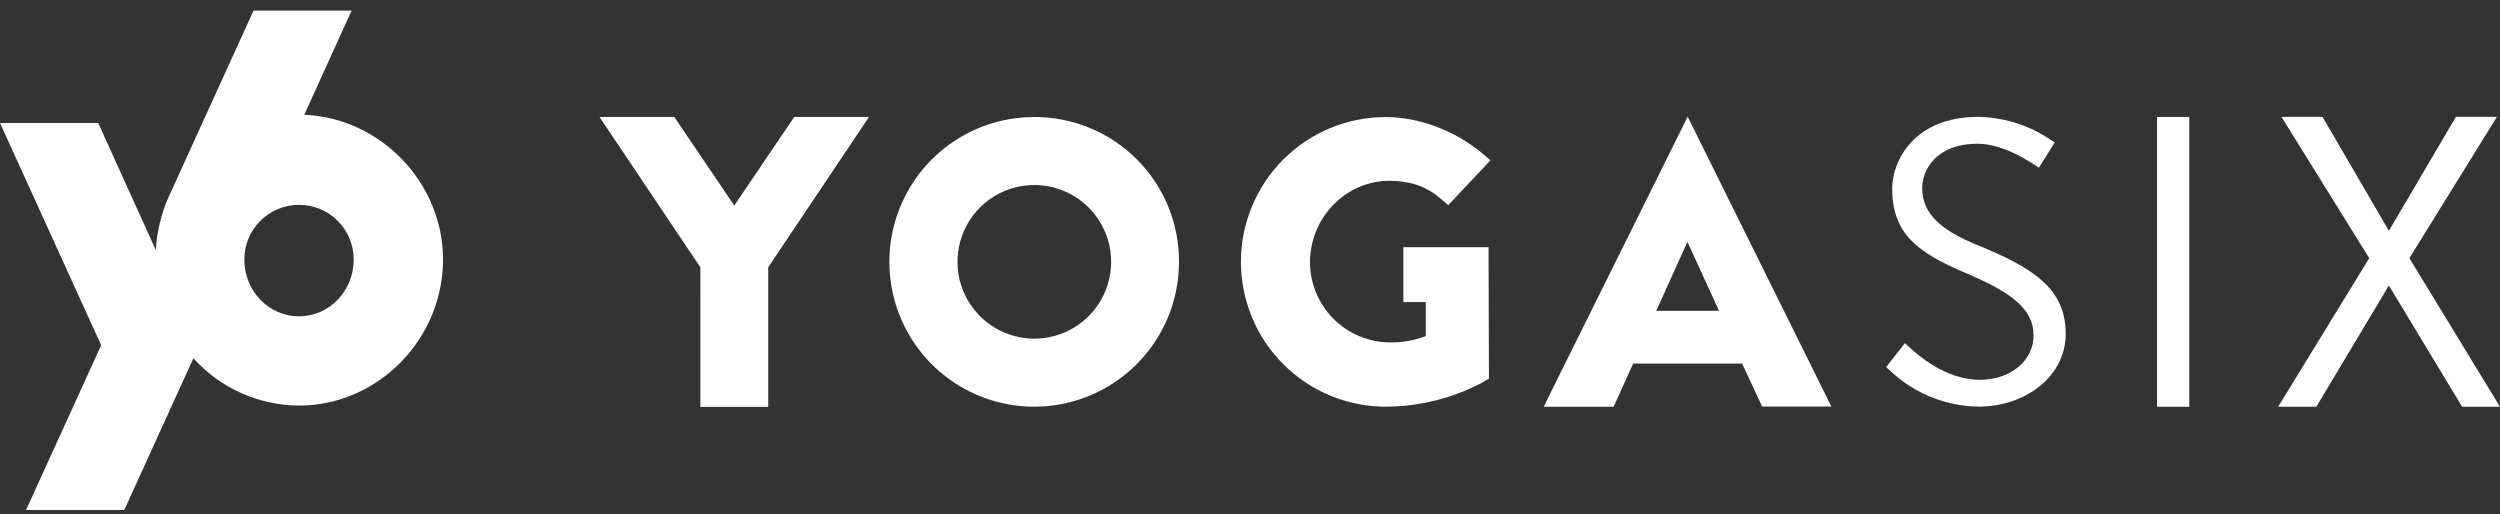 <svg width="141" height="29" viewBox="0 0 141 29" fill="none" xmlns="http://www.w3.org/2000/svg">
<rect x="0" y="0" width="141" height="29" fill="#333333" stroke="none"/>
<path d="M58.328 6.601C56.714 6.601 55.135 7.079 53.792 7.976C52.45 8.872 51.403 10.147 50.784 11.638C50.165 13.129 50.002 14.771 50.316 16.354C50.629 17.938 51.405 19.394 52.545 20.537C53.685 21.68 55.139 22.459 56.721 22.777C58.304 23.095 59.946 22.936 61.439 22.321C62.932 21.706 64.209 20.663 65.109 19.322C66.009 17.982 66.492 16.405 66.496 14.79C66.503 13.714 66.297 12.648 65.89 11.652C65.482 10.657 64.881 9.752 64.121 8.991C63.362 8.229 62.459 7.626 61.464 7.215C60.47 6.805 59.404 6.596 58.328 6.601ZM58.328 19.1C57.47 19.099 56.633 18.843 55.92 18.365C55.208 17.887 54.654 17.208 54.328 16.415C54.002 15.622 53.918 14.75 54.088 13.909C54.258 13.069 54.673 12.297 55.281 11.693C55.89 11.088 56.664 10.678 57.506 10.514C58.347 10.35 59.219 10.439 60.01 10.77C60.801 11.102 61.476 11.661 61.949 12.376C62.422 13.091 62.673 13.931 62.668 14.788C62.662 15.935 62.202 17.032 61.389 17.84C60.576 18.648 59.476 19.101 58.33 19.1H58.328Z" fill="white"/>
<path d="M87.361 22.337L87.07 22.94H91.008L92.107 20.517H92.098V20.506H98.272H98.254L99.386 22.929H103.29L95.185 6.581L87.361 22.337ZM93.413 17.53L95.158 13.668H95.183L96.953 17.53H93.413Z" fill="white"/>
<path d="M44.797 6.594L41.413 11.592L38.028 6.595L33.812 6.597L39.501 15.075L39.502 22.949L43.328 22.947V15.075L49.013 6.595L44.797 6.594Z" fill="white"/>
<path d="M78.366 10.197C79.447 10.197 80.421 10.475 81.266 11.215L81.681 11.571L84.063 9.038L83.595 8.644C82.06 7.364 80.025 6.601 78.156 6.601C77.084 6.601 76.022 6.812 75.031 7.222C74.04 7.633 73.139 8.235 72.381 8.993C71.622 9.752 71.02 10.652 70.61 11.643C70.2 12.634 69.988 13.696 69.988 14.769C69.988 15.841 70.2 16.903 70.61 17.894C71.02 18.885 71.622 19.786 72.381 20.544C73.139 21.303 74.04 21.904 75.031 22.315C76.022 22.725 77.084 22.937 78.156 22.937C80.043 22.929 81.901 22.468 83.572 21.591L83.75 21.484L83.798 21.457L83.976 21.358V21.081L83.955 14.688V13.941H79.15V17.037H80.415V18.956C79.769 19.204 79.081 19.325 78.389 19.312C77.195 19.304 76.051 18.826 75.207 17.98C74.363 17.133 73.888 15.989 73.883 14.794C73.883 12.29 75.886 10.197 78.366 10.197Z" fill="white"/>
<path d="M111.478 13.804C109.569 13.01 108.412 12.123 108.412 10.599C108.412 9.645 109.138 8.107 111.547 8.107C112.824 8.107 114.139 8.917 114.461 9.114L114.995 9.456C115.295 8.997 115.594 8.486 115.886 8.032L115.368 7.699C114.221 6.994 112.905 6.611 111.56 6.592C107.947 6.592 106.719 9.084 106.719 10.635C106.719 13.225 108.22 14.247 110.717 15.336C113.331 16.428 114.693 17.359 114.693 18.927C114.693 20.266 113.489 21.42 111.649 21.42C109.69 21.42 108.088 19.935 107.832 19.711L107.438 19.355C107.082 19.791 106.726 20.266 106.379 20.709L106.831 21.117C108.155 22.268 109.845 22.911 111.599 22.933C114.257 22.933 116.505 21.206 116.505 18.838C116.521 16.212 114.545 15.053 111.478 13.804Z" fill="white"/>
<path d="M121.656 6.594V22.94H123.476C123.476 22.94 123.476 22.921 123.476 22.912V6.627C123.476 6.617 123.476 6.604 123.476 6.594H121.656Z" fill="white"/>
<path d="M135.889 14.56L140.826 6.592H138.513L134.746 12.995H134.721L130.99 6.592H128.675L133.624 14.56L128.488 22.94H130.642L134.721 16.123H134.746L138.862 22.94H140.998L135.889 14.56Z" fill="white"/>
<path d="M17.16 6.474L19.831 0.599H14.299L9.525 11.078C9.1 12.031 8.849 13.053 8.784 14.094L5.54 6.937H0L5.706 19.47L1.469 28.763H7.009L10.908 20.204C11.659 21.04 12.578 21.71 13.604 22.169C14.63 22.629 15.74 22.869 16.865 22.874C21.315 22.874 24.988 19.125 24.988 14.633C24.988 10.323 21.479 6.652 17.16 6.474ZM16.865 17.841C15.147 17.841 13.779 16.396 13.779 14.637C13.779 13.819 14.104 13.034 14.683 12.455C15.262 11.877 16.046 11.552 16.865 11.552C17.683 11.552 18.468 11.877 19.046 12.455C19.625 13.034 19.95 13.819 19.95 14.637C19.95 16.396 18.584 17.841 16.865 17.841Z" fill="white"/>
</svg>
